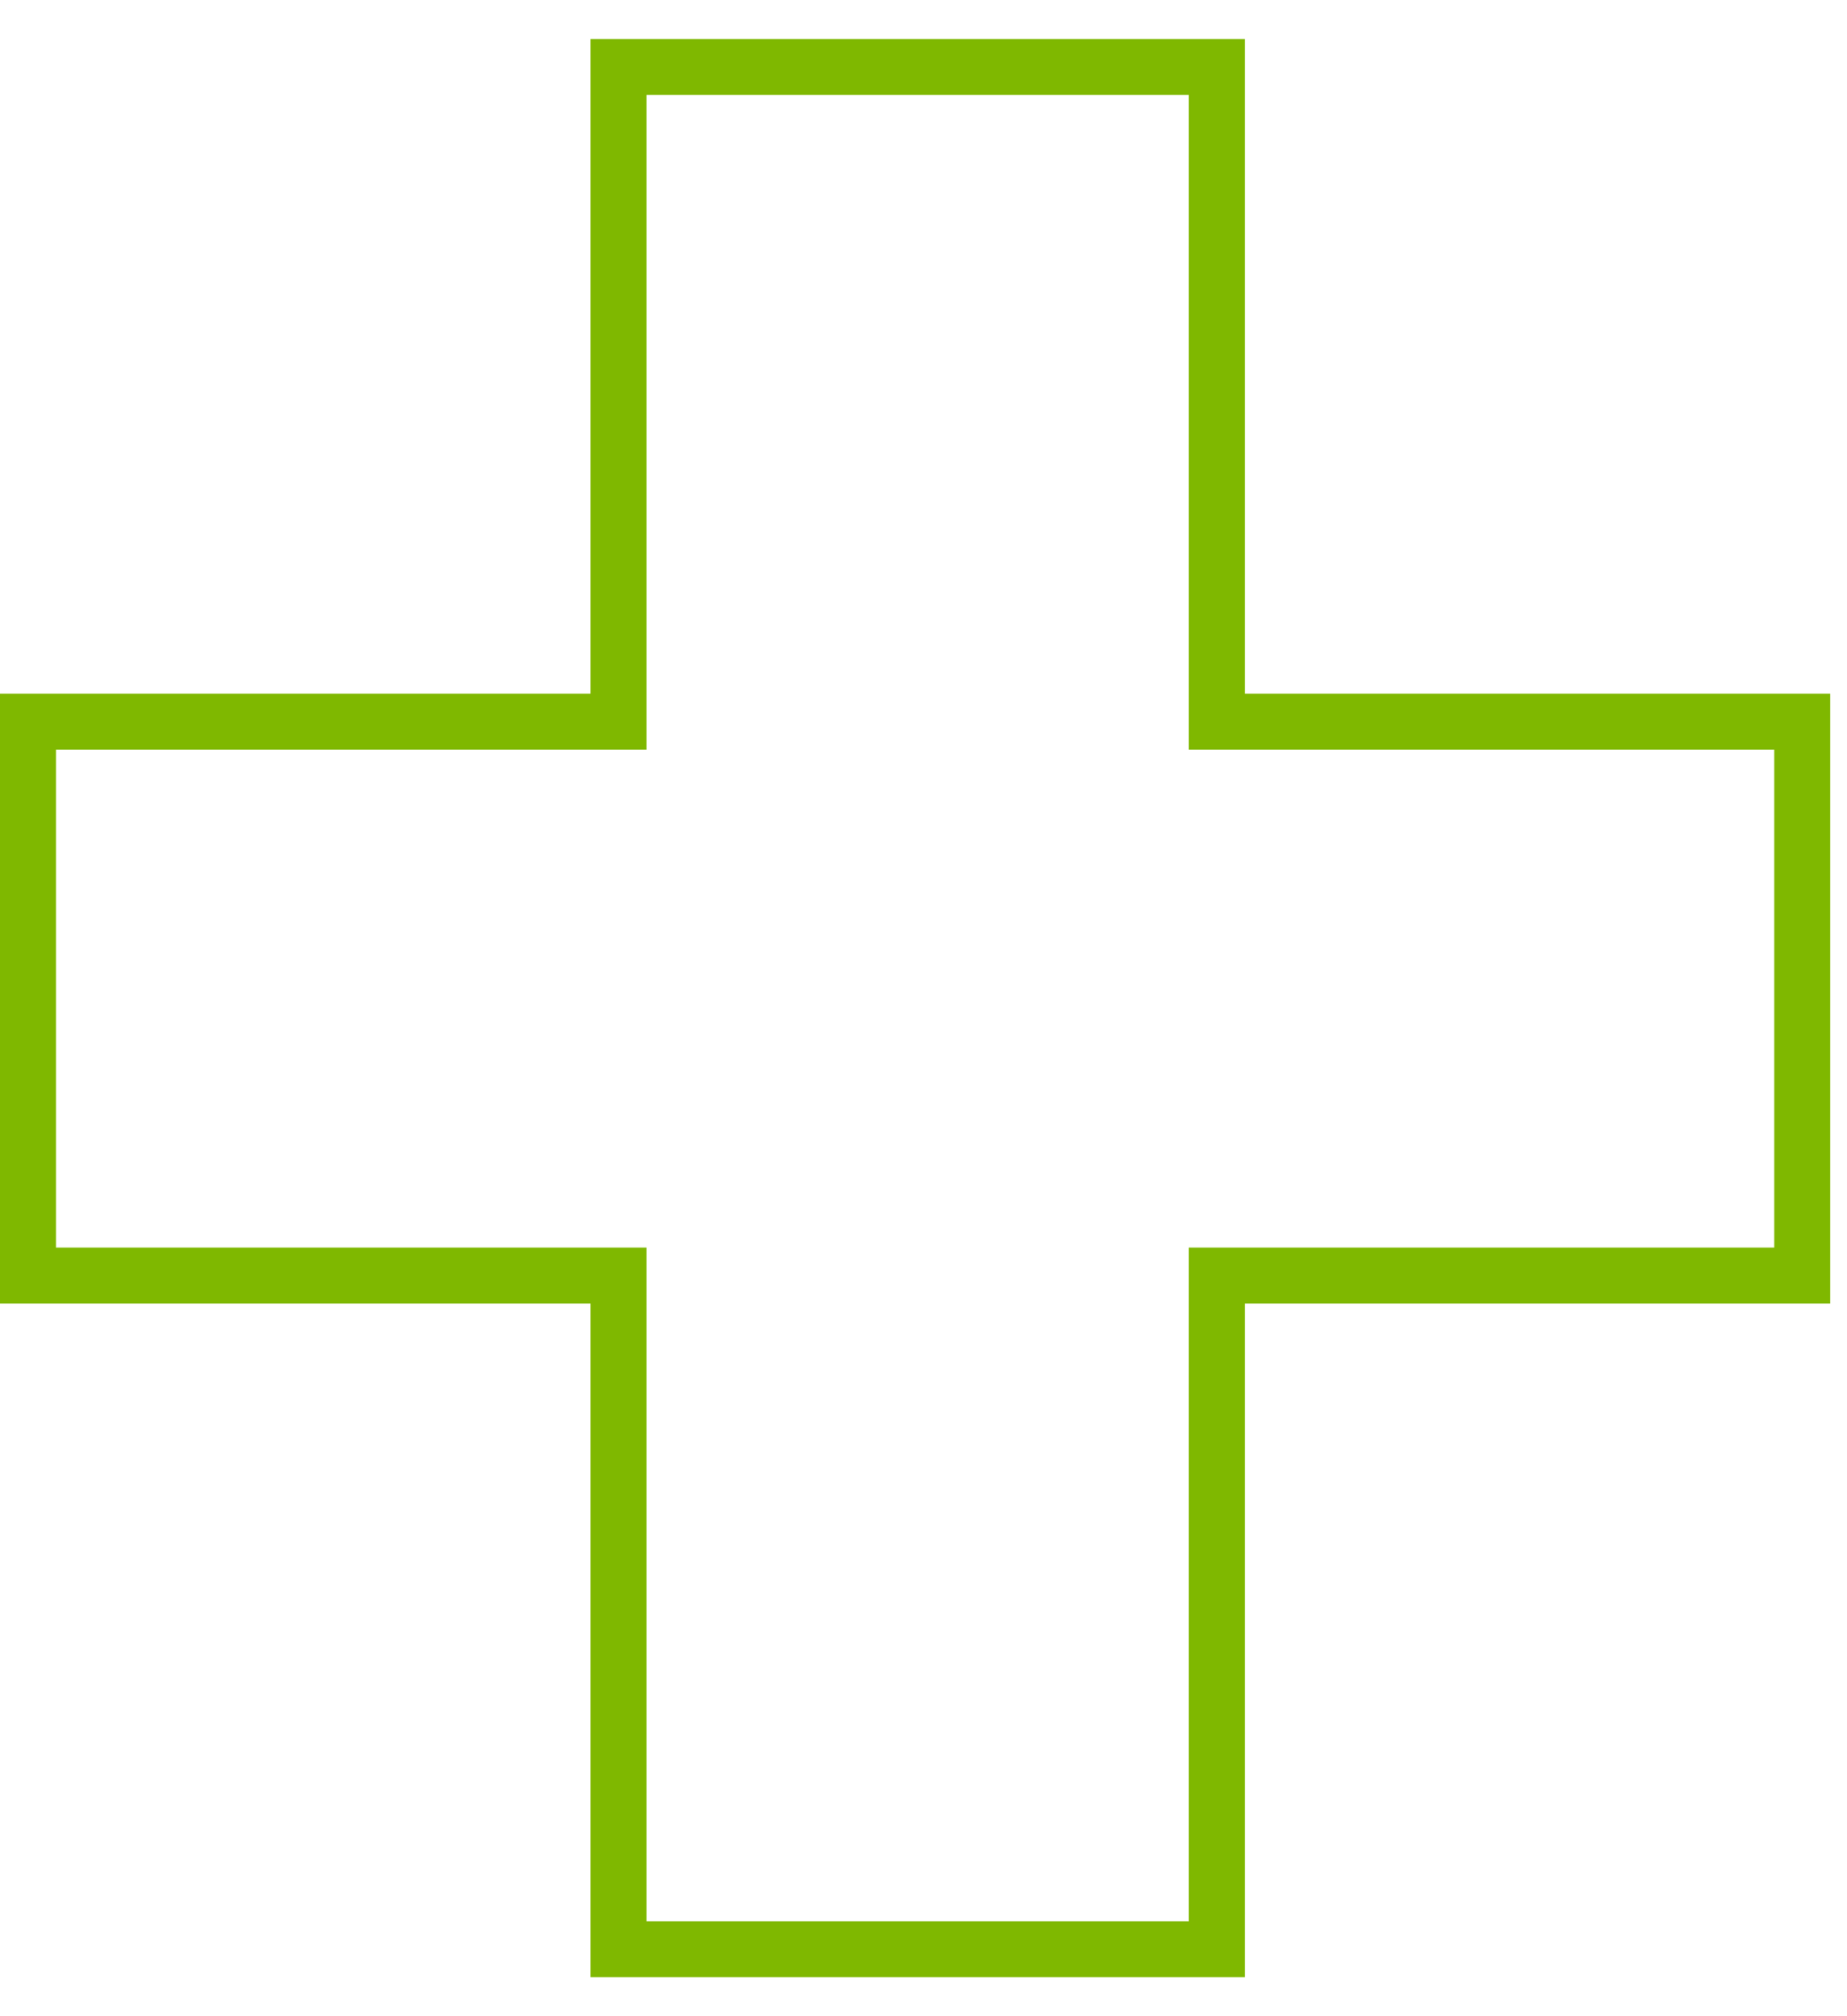 <svg width="33" height="36" viewBox="0 0 33 36" fill="none" xmlns="http://www.w3.org/2000/svg">
<path d="M32.2 13.386V12.886H31.7H21.741V1.696V1.196H21.241H11.551H11.051V1.696V12.886H1H0.5V13.386V22.276V22.776H1H11.051V34.304V34.804H11.551H21.241H21.741V34.304V22.776H31.7H32.2V22.276V13.386Z" stroke="#7FB800"/>
</svg>
